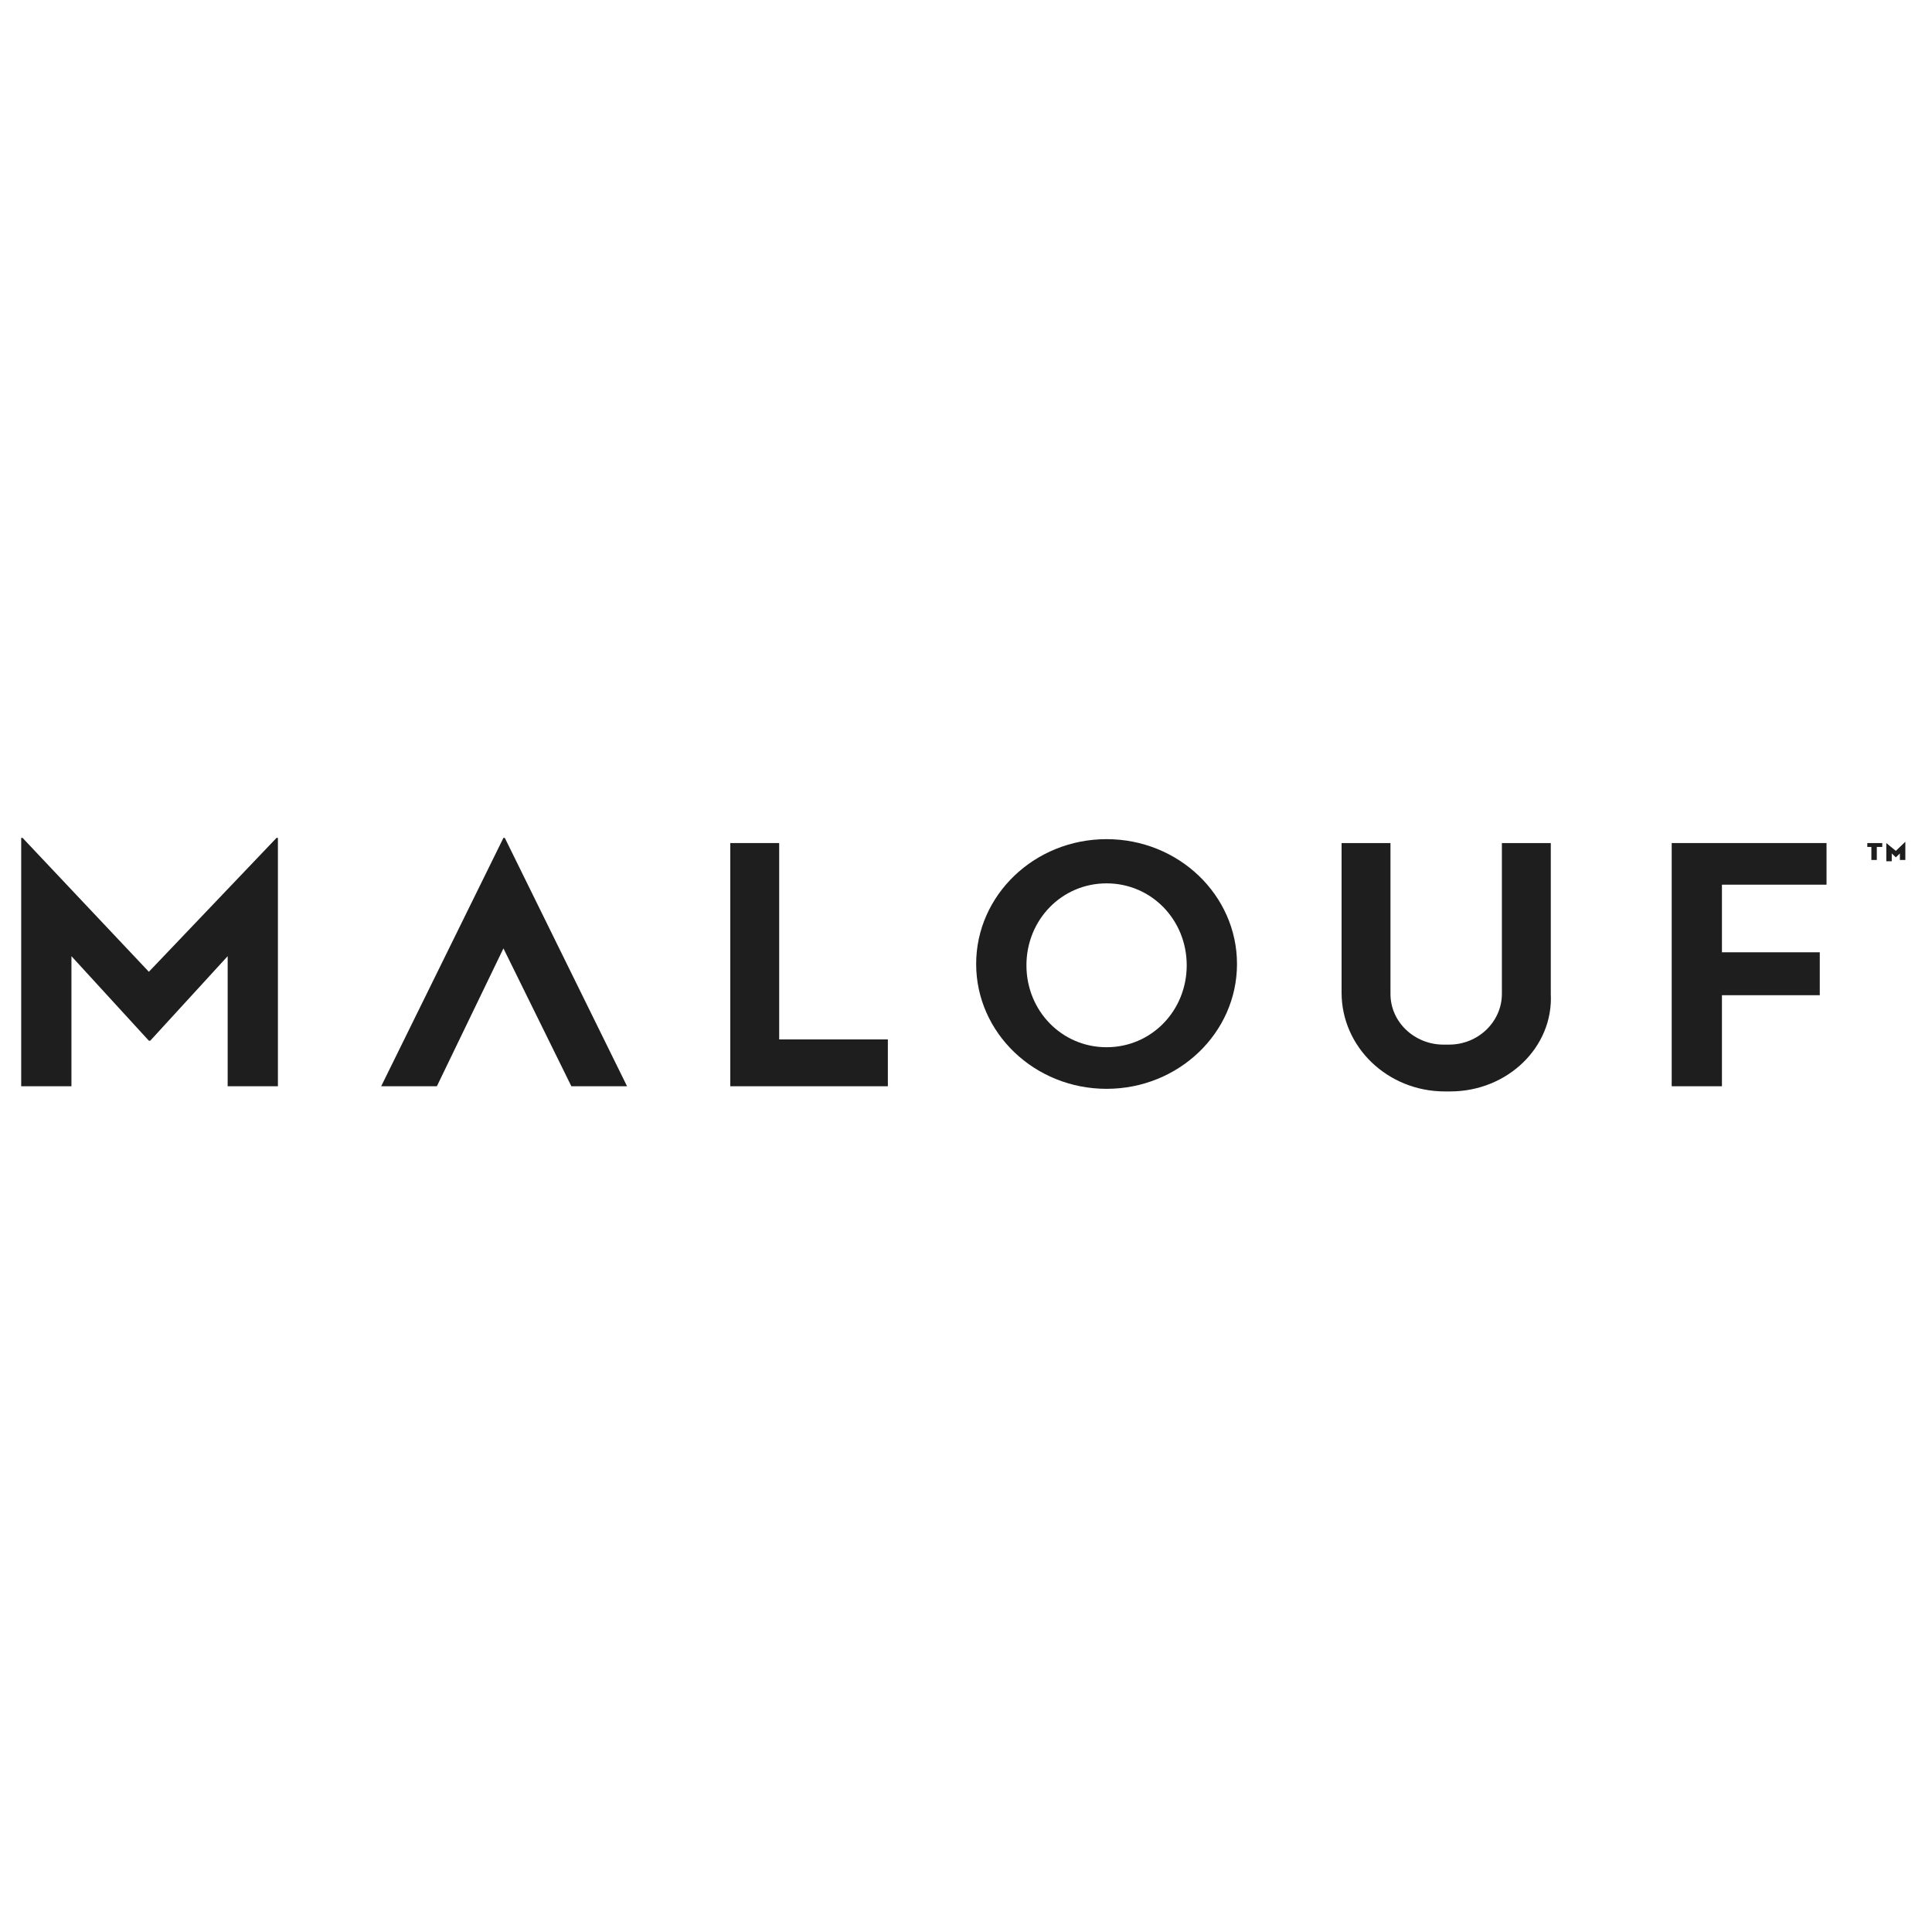 <svg xmlns="http://www.w3.org/2000/svg" xmlns:xlink="http://www.w3.org/1999/xlink" width="320" zoomAndPan="magnify" viewBox="0 0 240 240" height="320" preserveAspectRatio="xMidYMid meet" version="1.0"><defs><clipPath id="3512112f19"><path d="M 231 104.082 L 237 104.082 L 237 107 L 231 107 Z M 231 104.082 " clip-rule="nonzero"/></clipPath><clipPath id="39eaa5e57f"><path d="M 121 104.082 L 154 104.082 L 154 135.582 L 121 135.582 Z M 121 104.082 " clip-rule="nonzero"/></clipPath><clipPath id="102e516033"><path d="M 90 104.082 L 111 104.082 L 111 135 L 90 135 Z M 90 104.082 " clip-rule="nonzero"/></clipPath><clipPath id="d2297f67fb"><path d="M 207 104.082 L 227 104.082 L 227 135 L 207 135 Z M 207 104.082 " clip-rule="nonzero"/></clipPath><clipPath id="d4de828711"><path d="M 47 104.082 L 78 104.082 L 78 135 L 47 135 Z M 47 104.082 " clip-rule="nonzero"/></clipPath><clipPath id="7a80230950"><path d="M 166 104.082 L 193 104.082 L 193 135.582 L 166 135.582 Z M 166 104.082 " clip-rule="nonzero"/></clipPath><clipPath id="c42762080f"><path d="M 2.09 104.082 L 35 104.082 L 35 135 L 2.09 135 Z M 2.09 104.082 " clip-rule="nonzero"/></clipPath></defs><g clip-path="url(#3512112f19)"><path fill="#1e1e1e" d="M 231.965 105.211 L 231.965 104.727 L 233.82 104.727 L 233.82 105.211 L 233.145 105.211 L 233.145 106.828 L 232.469 106.828 L 232.469 105.211 Z M 234.324 104.727 L 235.508 105.699 L 236.688 104.566 L 236.688 106.828 L 236.012 106.828 L 236.012 106.02 L 235.508 106.504 L 235 106.02 L 235 106.988 L 234.324 106.988 Z M 234.324 104.727 " fill-opacity="1" fill-rule="nonzero"/></g><g clip-path="url(#39eaa5e57f)"><path fill="#1e1e1e" d="M 137.461 104.242 C 128.52 104.242 121.262 111.191 121.262 119.75 C 121.262 128.312 128.52 135.258 137.461 135.258 C 146.406 135.258 153.664 128.312 153.664 119.75 C 153.664 111.191 146.406 104.242 137.461 104.242 Z M 137.461 130.09 C 131.895 130.09 127.508 125.566 127.508 119.914 C 127.508 114.258 131.895 109.734 137.461 109.734 C 143.031 109.734 147.418 114.258 147.418 119.914 C 147.418 125.566 143.031 130.09 137.461 130.09 Z M 137.461 130.09 " fill-opacity="1" fill-rule="nonzero"/></g><g clip-path="url(#102e516033)"><path fill="#1e1e1e" d="M 90.719 104.727 L 90.719 134.938 L 110.293 134.938 L 110.293 129.121 L 96.793 129.121 L 96.793 104.727 Z M 90.719 104.727 " fill-opacity="1" fill-rule="nonzero"/></g><g clip-path="url(#d2297f67fb)"><path fill="#1e1e1e" d="M 207.664 134.938 L 213.906 134.938 L 213.906 123.629 L 226.059 123.629 L 226.059 118.297 L 213.906 118.297 L 213.906 109.898 L 226.898 109.898 L 226.898 104.727 L 207.664 104.727 Z M 207.664 134.938 " fill-opacity="1" fill-rule="nonzero"/></g><g clip-path="url(#d4de828711)"><path fill="#1e1e1e" d="M 62.707 104.082 L 77.895 134.938 L 70.977 134.938 L 62.539 117.812 L 54.27 134.938 L 47.352 134.938 L 62.539 104.082 Z M 62.707 104.082 " fill-opacity="1" fill-rule="nonzero"/></g><g clip-path="url(#7a80230950)"><path fill="#1e1e1e" d="M 180.156 135.582 L 179.48 135.582 C 172.395 135.582 166.656 130.09 166.656 123.305 L 166.656 104.727 L 172.73 104.727 L 172.73 123.465 C 172.73 127.02 175.77 129.766 179.312 129.766 L 179.988 129.766 C 183.699 129.766 186.57 126.859 186.57 123.465 L 186.57 104.727 L 192.645 104.727 L 192.645 123.465 C 192.98 130.09 187.242 135.582 180.156 135.582 Z M 180.156 135.582 " fill-opacity="1" fill-rule="nonzero"/></g><g clip-path="url(#c42762080f)"><path fill="#1e1e1e" d="M 34.355 104.082 L 34.523 104.082 L 34.523 134.938 L 28.281 134.938 L 28.281 118.781 L 18.664 129.281 L 18.492 129.281 L 8.875 118.781 L 8.875 134.938 L 2.633 134.938 L 2.633 104.082 L 2.801 104.082 L 18.492 120.719 Z M 34.355 104.082 " fill-opacity="1" fill-rule="nonzero"/></g></svg>